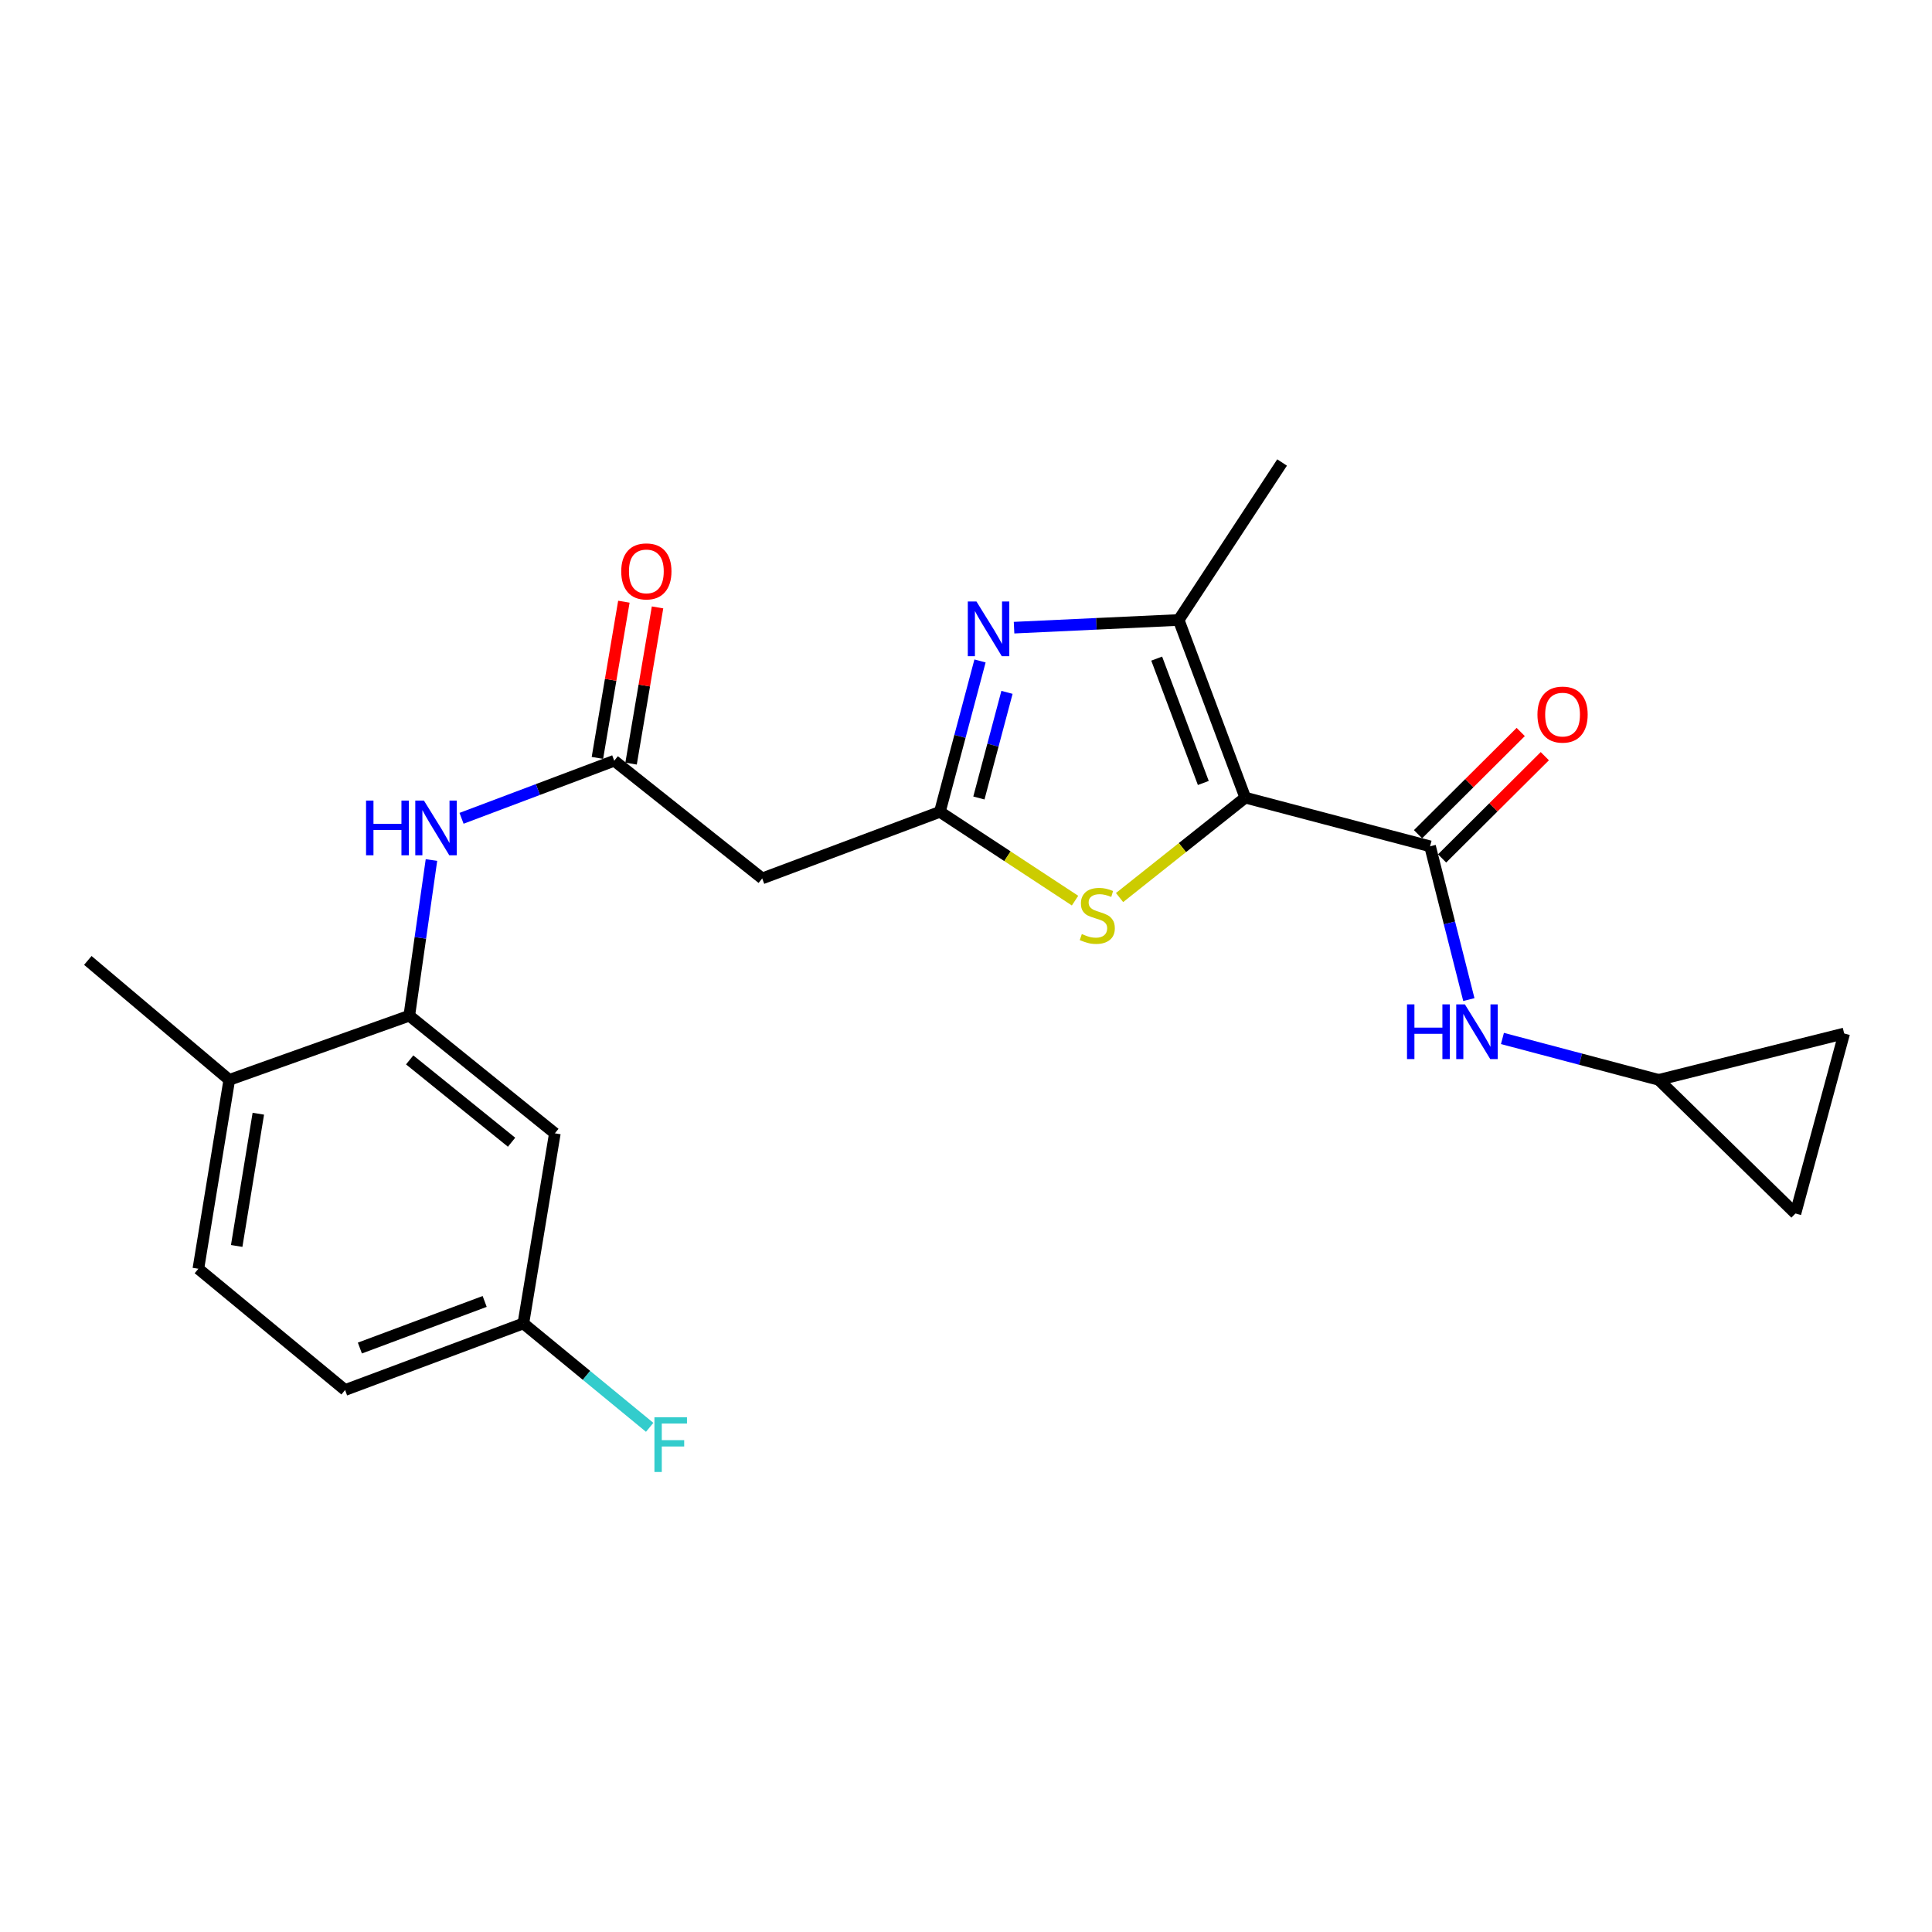 <?xml version='1.0' encoding='iso-8859-1'?>
<svg version='1.1' baseProfile='full'
              xmlns='http://www.w3.org/2000/svg'
                      xmlns:rdkit='http://www.rdkit.org/xml'
                      xmlns:xlink='http://www.w3.org/1999/xlink'
                  xml:space='preserve'
width='1000px' height='1000px' viewBox='0 0 1000 1000'>
<!-- END OF HEADER -->
<rect style='opacity:1.0;fill:#FFFFFF;stroke:none' width='1000' height='1000' x='0' y='0'> </rect>
<path class='bond-2' d='M 644.548,412.857 L 610.08,320.899' style='fill:none;fill-rule:evenodd;stroke:#000000;stroke-width:6px;stroke-linecap:butt;stroke-linejoin:miter;stroke-opacity:1' />
<path class='bond-2' d='M 622.831,405.265 L 598.704,340.895' style='fill:none;fill-rule:evenodd;stroke:#000000;stroke-width:6px;stroke-linecap:butt;stroke-linejoin:miter;stroke-opacity:1' />
<path class='bond-3' d='M 644.548,412.857 L 740.197,438.057' style='fill:none;fill-rule:evenodd;stroke:#000000;stroke-width:6px;stroke-linecap:butt;stroke-linejoin:miter;stroke-opacity:1' />
<path class='bond-4' d='M 644.548,412.857 L 612.014,438.714' style='fill:none;fill-rule:evenodd;stroke:#000000;stroke-width:6px;stroke-linecap:butt;stroke-linejoin:miter;stroke-opacity:1' />
<path class='bond-4' d='M 612.014,438.714 L 579.481,464.572' style='fill:none;fill-rule:evenodd;stroke:#CCCC00;stroke-width:6px;stroke-linecap:butt;stroke-linejoin:miter;stroke-opacity:1' />
<path class='bond-0' d='M 524.875,324.877 L 567.478,322.888' style='fill:none;fill-rule:evenodd;stroke:#0000FF;stroke-width:6px;stroke-linecap:butt;stroke-linejoin:miter;stroke-opacity:1' />
<path class='bond-0' d='M 567.478,322.888 L 610.08,320.899' style='fill:none;fill-rule:evenodd;stroke:#000000;stroke-width:6px;stroke-linecap:butt;stroke-linejoin:miter;stroke-opacity:1' />
<path class='bond-23' d='M 507.255,342.104 L 496.868,381.157' style='fill:none;fill-rule:evenodd;stroke:#0000FF;stroke-width:6px;stroke-linecap:butt;stroke-linejoin:miter;stroke-opacity:1' />
<path class='bond-23' d='M 496.868,381.157 L 486.482,420.21' style='fill:none;fill-rule:evenodd;stroke:#000000;stroke-width:6px;stroke-linecap:butt;stroke-linejoin:miter;stroke-opacity:1' />
<path class='bond-23' d='M 521.216,358.361 L 513.946,385.699' style='fill:none;fill-rule:evenodd;stroke:#0000FF;stroke-width:6px;stroke-linecap:butt;stroke-linejoin:miter;stroke-opacity:1' />
<path class='bond-23' d='M 513.946,385.699 L 506.675,413.036' style='fill:none;fill-rule:evenodd;stroke:#000000;stroke-width:6px;stroke-linecap:butt;stroke-linejoin:miter;stroke-opacity:1' />
<path class='bond-1' d='M 486.482,420.21 L 521.46,443.188' style='fill:none;fill-rule:evenodd;stroke:#000000;stroke-width:6px;stroke-linecap:butt;stroke-linejoin:miter;stroke-opacity:1' />
<path class='bond-1' d='M 521.46,443.188 L 556.438,466.167' style='fill:none;fill-rule:evenodd;stroke:#CCCC00;stroke-width:6px;stroke-linecap:butt;stroke-linejoin:miter;stroke-opacity:1' />
<path class='bond-6' d='M 486.482,420.21 L 394.514,454.668' style='fill:none;fill-rule:evenodd;stroke:#000000;stroke-width:6px;stroke-linecap:butt;stroke-linejoin:miter;stroke-opacity:1' />
<path class='bond-20' d='M 610.08,320.899 L 663.603,239.387' style='fill:none;fill-rule:evenodd;stroke:#000000;stroke-width:6px;stroke-linecap:butt;stroke-linejoin:miter;stroke-opacity:1' />
<path class='bond-8' d='M 740.197,438.057 L 750.236,477.721' style='fill:none;fill-rule:evenodd;stroke:#000000;stroke-width:6px;stroke-linecap:butt;stroke-linejoin:miter;stroke-opacity:1' />
<path class='bond-8' d='M 750.236,477.721 L 760.275,517.386' style='fill:none;fill-rule:evenodd;stroke:#0000FF;stroke-width:6px;stroke-linecap:butt;stroke-linejoin:miter;stroke-opacity:1' />
<path class='bond-14' d='M 746.43,444.319 L 773.012,417.859' style='fill:none;fill-rule:evenodd;stroke:#000000;stroke-width:6px;stroke-linecap:butt;stroke-linejoin:miter;stroke-opacity:1' />
<path class='bond-14' d='M 773.012,417.859 L 799.594,391.399' style='fill:none;fill-rule:evenodd;stroke:#FF0000;stroke-width:6px;stroke-linecap:butt;stroke-linejoin:miter;stroke-opacity:1' />
<path class='bond-14' d='M 733.964,431.795 L 760.546,405.335' style='fill:none;fill-rule:evenodd;stroke:#000000;stroke-width:6px;stroke-linecap:butt;stroke-linejoin:miter;stroke-opacity:1' />
<path class='bond-14' d='M 760.546,405.335 L 787.127,378.875' style='fill:none;fill-rule:evenodd;stroke:#FF0000;stroke-width:6px;stroke-linecap:butt;stroke-linejoin:miter;stroke-opacity:1' />
<path class='bond-5' d='M 317.93,393.762 L 394.514,454.668' style='fill:none;fill-rule:evenodd;stroke:#000000;stroke-width:6px;stroke-linecap:butt;stroke-linejoin:miter;stroke-opacity:1' />
<path class='bond-9' d='M 317.93,393.762 L 278.412,408.66' style='fill:none;fill-rule:evenodd;stroke:#000000;stroke-width:6px;stroke-linecap:butt;stroke-linejoin:miter;stroke-opacity:1' />
<path class='bond-9' d='M 278.412,408.66 L 238.893,423.557' style='fill:none;fill-rule:evenodd;stroke:#0000FF;stroke-width:6px;stroke-linecap:butt;stroke-linejoin:miter;stroke-opacity:1' />
<path class='bond-16' d='M 326.642,395.238 L 333.491,354.815' style='fill:none;fill-rule:evenodd;stroke:#000000;stroke-width:6px;stroke-linecap:butt;stroke-linejoin:miter;stroke-opacity:1' />
<path class='bond-16' d='M 333.491,354.815 L 340.34,314.392' style='fill:none;fill-rule:evenodd;stroke:#FF0000;stroke-width:6px;stroke-linecap:butt;stroke-linejoin:miter;stroke-opacity:1' />
<path class='bond-16' d='M 309.219,392.286 L 316.068,351.863' style='fill:none;fill-rule:evenodd;stroke:#000000;stroke-width:6px;stroke-linecap:butt;stroke-linejoin:miter;stroke-opacity:1' />
<path class='bond-16' d='M 316.068,351.863 L 322.917,311.44' style='fill:none;fill-rule:evenodd;stroke:#FF0000;stroke-width:6px;stroke-linecap:butt;stroke-linejoin:miter;stroke-opacity:1' />
<path class='bond-7' d='M 211.846,525.725 L 217.584,485.437' style='fill:none;fill-rule:evenodd;stroke:#000000;stroke-width:6px;stroke-linecap:butt;stroke-linejoin:miter;stroke-opacity:1' />
<path class='bond-7' d='M 217.584,485.437 L 223.322,445.149' style='fill:none;fill-rule:evenodd;stroke:#0000FF;stroke-width:6px;stroke-linecap:butt;stroke-linejoin:miter;stroke-opacity:1' />
<path class='bond-11' d='M 211.846,525.725 L 287.193,586.601' style='fill:none;fill-rule:evenodd;stroke:#000000;stroke-width:6px;stroke-linecap:butt;stroke-linejoin:miter;stroke-opacity:1' />
<path class='bond-11' d='M 212.043,548.601 L 264.785,591.215' style='fill:none;fill-rule:evenodd;stroke:#000000;stroke-width:6px;stroke-linecap:butt;stroke-linejoin:miter;stroke-opacity:1' />
<path class='bond-15' d='M 211.846,525.725 L 118.671,558.936' style='fill:none;fill-rule:evenodd;stroke:#000000;stroke-width:6px;stroke-linecap:butt;stroke-linejoin:miter;stroke-opacity:1' />
<path class='bond-10' d='M 777.658,537.509 L 818.115,548.223' style='fill:none;fill-rule:evenodd;stroke:#0000FF;stroke-width:6px;stroke-linecap:butt;stroke-linejoin:miter;stroke-opacity:1' />
<path class='bond-10' d='M 818.115,548.223 L 858.573,558.936' style='fill:none;fill-rule:evenodd;stroke:#000000;stroke-width:6px;stroke-linecap:butt;stroke-linejoin:miter;stroke-opacity:1' />
<path class='bond-12' d='M 858.573,558.936 L 954.545,534.923' style='fill:none;fill-rule:evenodd;stroke:#000000;stroke-width:6px;stroke-linecap:butt;stroke-linejoin:miter;stroke-opacity:1' />
<path class='bond-13' d='M 858.573,558.936 L 929.315,628.108' style='fill:none;fill-rule:evenodd;stroke:#000000;stroke-width:6px;stroke-linecap:butt;stroke-linejoin:miter;stroke-opacity:1' />
<path class='bond-18' d='M 287.193,586.601 L 270.887,685.009' style='fill:none;fill-rule:evenodd;stroke:#000000;stroke-width:6px;stroke-linecap:butt;stroke-linejoin:miter;stroke-opacity:1' />
<path class='bond-24' d='M 954.545,534.923 L 929.315,628.108' style='fill:none;fill-rule:evenodd;stroke:#000000;stroke-width:6px;stroke-linecap:butt;stroke-linejoin:miter;stroke-opacity:1' />
<path class='bond-17' d='M 118.671,558.936 L 102.669,656.715' style='fill:none;fill-rule:evenodd;stroke:#000000;stroke-width:6px;stroke-linecap:butt;stroke-linejoin:miter;stroke-opacity:1' />
<path class='bond-17' d='M 133.71,576.457 L 122.508,644.903' style='fill:none;fill-rule:evenodd;stroke:#000000;stroke-width:6px;stroke-linecap:butt;stroke-linejoin:miter;stroke-opacity:1' />
<path class='bond-22' d='M 118.671,558.936 L 45.455,497.117' style='fill:none;fill-rule:evenodd;stroke:#000000;stroke-width:6px;stroke-linecap:butt;stroke-linejoin:miter;stroke-opacity:1' />
<path class='bond-19' d='M 102.669,656.715 L 178.615,719.467' style='fill:none;fill-rule:evenodd;stroke:#000000;stroke-width:6px;stroke-linecap:butt;stroke-linejoin:miter;stroke-opacity:1' />
<path class='bond-21' d='M 270.887,685.009 L 303.577,711.896' style='fill:none;fill-rule:evenodd;stroke:#000000;stroke-width:6px;stroke-linecap:butt;stroke-linejoin:miter;stroke-opacity:1' />
<path class='bond-21' d='M 303.577,711.896 L 336.267,738.784' style='fill:none;fill-rule:evenodd;stroke:#33CCCC;stroke-width:6px;stroke-linecap:butt;stroke-linejoin:miter;stroke-opacity:1' />
<path class='bond-25' d='M 270.887,685.009 L 178.615,719.467' style='fill:none;fill-rule:evenodd;stroke:#000000;stroke-width:6px;stroke-linecap:butt;stroke-linejoin:miter;stroke-opacity:1' />
<path class='bond-25' d='M 250.864,673.623 L 186.274,697.744' style='fill:none;fill-rule:evenodd;stroke:#000000;stroke-width:6px;stroke-linecap:butt;stroke-linejoin:miter;stroke-opacity:1' />
<path  class='atom-1' d='M 505.413 311.333
L 514.693 326.333
Q 515.613 327.813, 517.093 330.493
Q 518.573 333.173, 518.653 333.333
L 518.653 311.333
L 522.413 311.333
L 522.413 339.653
L 518.533 339.653
L 508.573 323.253
Q 507.413 321.333, 506.173 319.133
Q 504.973 316.933, 504.613 316.253
L 504.613 339.653
L 500.933 339.653
L 500.933 311.333
L 505.413 311.333
' fill='#0000FF'/>
<path  class='atom-5' d='M 559.955 483.453
Q 560.275 483.573, 561.595 484.133
Q 562.915 484.693, 564.355 485.053
Q 565.835 485.373, 567.275 485.373
Q 569.955 485.373, 571.515 484.093
Q 573.075 482.773, 573.075 480.493
Q 573.075 478.933, 572.275 477.973
Q 571.515 477.013, 570.315 476.493
Q 569.115 475.973, 567.115 475.373
Q 564.595 474.613, 563.075 473.893
Q 561.595 473.173, 560.515 471.653
Q 559.475 470.133, 559.475 467.573
Q 559.475 464.013, 561.875 461.813
Q 564.315 459.613, 569.115 459.613
Q 572.395 459.613, 576.115 461.173
L 575.195 464.253
Q 571.795 462.853, 569.235 462.853
Q 566.475 462.853, 564.955 464.013
Q 563.435 465.133, 563.475 467.093
Q 563.475 468.613, 564.235 469.533
Q 565.035 470.453, 566.155 470.973
Q 567.315 471.493, 569.235 472.093
Q 571.795 472.893, 573.315 473.693
Q 574.835 474.493, 575.915 476.133
Q 577.035 477.733, 577.035 480.493
Q 577.035 484.413, 574.395 486.533
Q 571.795 488.613, 567.435 488.613
Q 564.915 488.613, 562.995 488.053
Q 561.115 487.533, 558.875 486.613
L 559.955 483.453
' fill='#CCCC00'/>
<path  class='atom-9' d='M 728.265 519.86
L 732.105 519.86
L 732.105 531.9
L 746.585 531.9
L 746.585 519.86
L 750.425 519.86
L 750.425 548.18
L 746.585 548.18
L 746.585 535.1
L 732.105 535.1
L 732.105 548.18
L 728.265 548.18
L 728.265 519.86
' fill='#0000FF'/>
<path  class='atom-9' d='M 758.225 519.86
L 767.505 534.86
Q 768.425 536.34, 769.905 539.02
Q 771.385 541.7, 771.465 541.86
L 771.465 519.86
L 775.225 519.86
L 775.225 548.18
L 771.345 548.18
L 761.385 531.78
Q 760.225 529.86, 758.985 527.66
Q 757.785 525.46, 757.425 524.78
L 757.425 548.18
L 753.745 548.18
L 753.745 519.86
L 758.225 519.86
' fill='#0000FF'/>
<path  class='atom-10' d='M 189.468 414.375
L 193.308 414.375
L 193.308 426.415
L 207.788 426.415
L 207.788 414.375
L 211.628 414.375
L 211.628 442.695
L 207.788 442.695
L 207.788 429.615
L 193.308 429.615
L 193.308 442.695
L 189.468 442.695
L 189.468 414.375
' fill='#0000FF'/>
<path  class='atom-10' d='M 219.428 414.375
L 228.708 429.375
Q 229.628 430.855, 231.108 433.535
Q 232.588 436.215, 232.668 436.375
L 232.668 414.375
L 236.428 414.375
L 236.428 442.695
L 232.548 442.695
L 222.588 426.295
Q 221.428 424.375, 220.188 422.175
Q 218.988 419.975, 218.628 419.295
L 218.628 442.695
L 214.948 442.695
L 214.948 414.375
L 219.428 414.375
' fill='#0000FF'/>
<path  class='atom-15' d='M 795.78 369.869
Q 795.78 363.069, 799.14 359.269
Q 802.5 355.469, 808.78 355.469
Q 815.06 355.469, 818.42 359.269
Q 821.78 363.069, 821.78 369.869
Q 821.78 376.749, 818.38 380.669
Q 814.98 384.549, 808.78 384.549
Q 802.54 384.549, 799.14 380.669
Q 795.78 376.789, 795.78 369.869
M 808.78 381.349
Q 813.1 381.349, 815.42 378.469
Q 817.78 375.549, 817.78 369.869
Q 817.78 364.309, 815.42 361.509
Q 813.1 358.669, 808.78 358.669
Q 804.46 358.669, 802.1 361.469
Q 799.78 364.269, 799.78 369.869
Q 799.78 375.589, 802.1 378.469
Q 804.46 381.349, 808.78 381.349
' fill='#FF0000'/>
<path  class='atom-17' d='M 321.551 295.749
Q 321.551 288.949, 324.911 285.149
Q 328.271 281.349, 334.551 281.349
Q 340.831 281.349, 344.191 285.149
Q 347.551 288.949, 347.551 295.749
Q 347.551 302.629, 344.151 306.549
Q 340.751 310.429, 334.551 310.429
Q 328.311 310.429, 324.911 306.549
Q 321.551 302.669, 321.551 295.749
M 334.551 307.229
Q 338.871 307.229, 341.191 304.349
Q 343.551 301.429, 343.551 295.749
Q 343.551 290.189, 341.191 287.389
Q 338.871 284.549, 334.551 284.549
Q 330.231 284.549, 327.871 287.349
Q 325.551 290.149, 325.551 295.749
Q 325.551 301.469, 327.871 304.349
Q 330.231 307.229, 334.551 307.229
' fill='#FF0000'/>
<path  class='atom-22' d='M 338.736 733.58
L 355.576 733.58
L 355.576 736.82
L 342.536 736.82
L 342.536 745.42
L 354.136 745.42
L 354.136 748.7
L 342.536 748.7
L 342.536 761.9
L 338.736 761.9
L 338.736 733.58
' fill='#33CCCC'/>
</svg>
